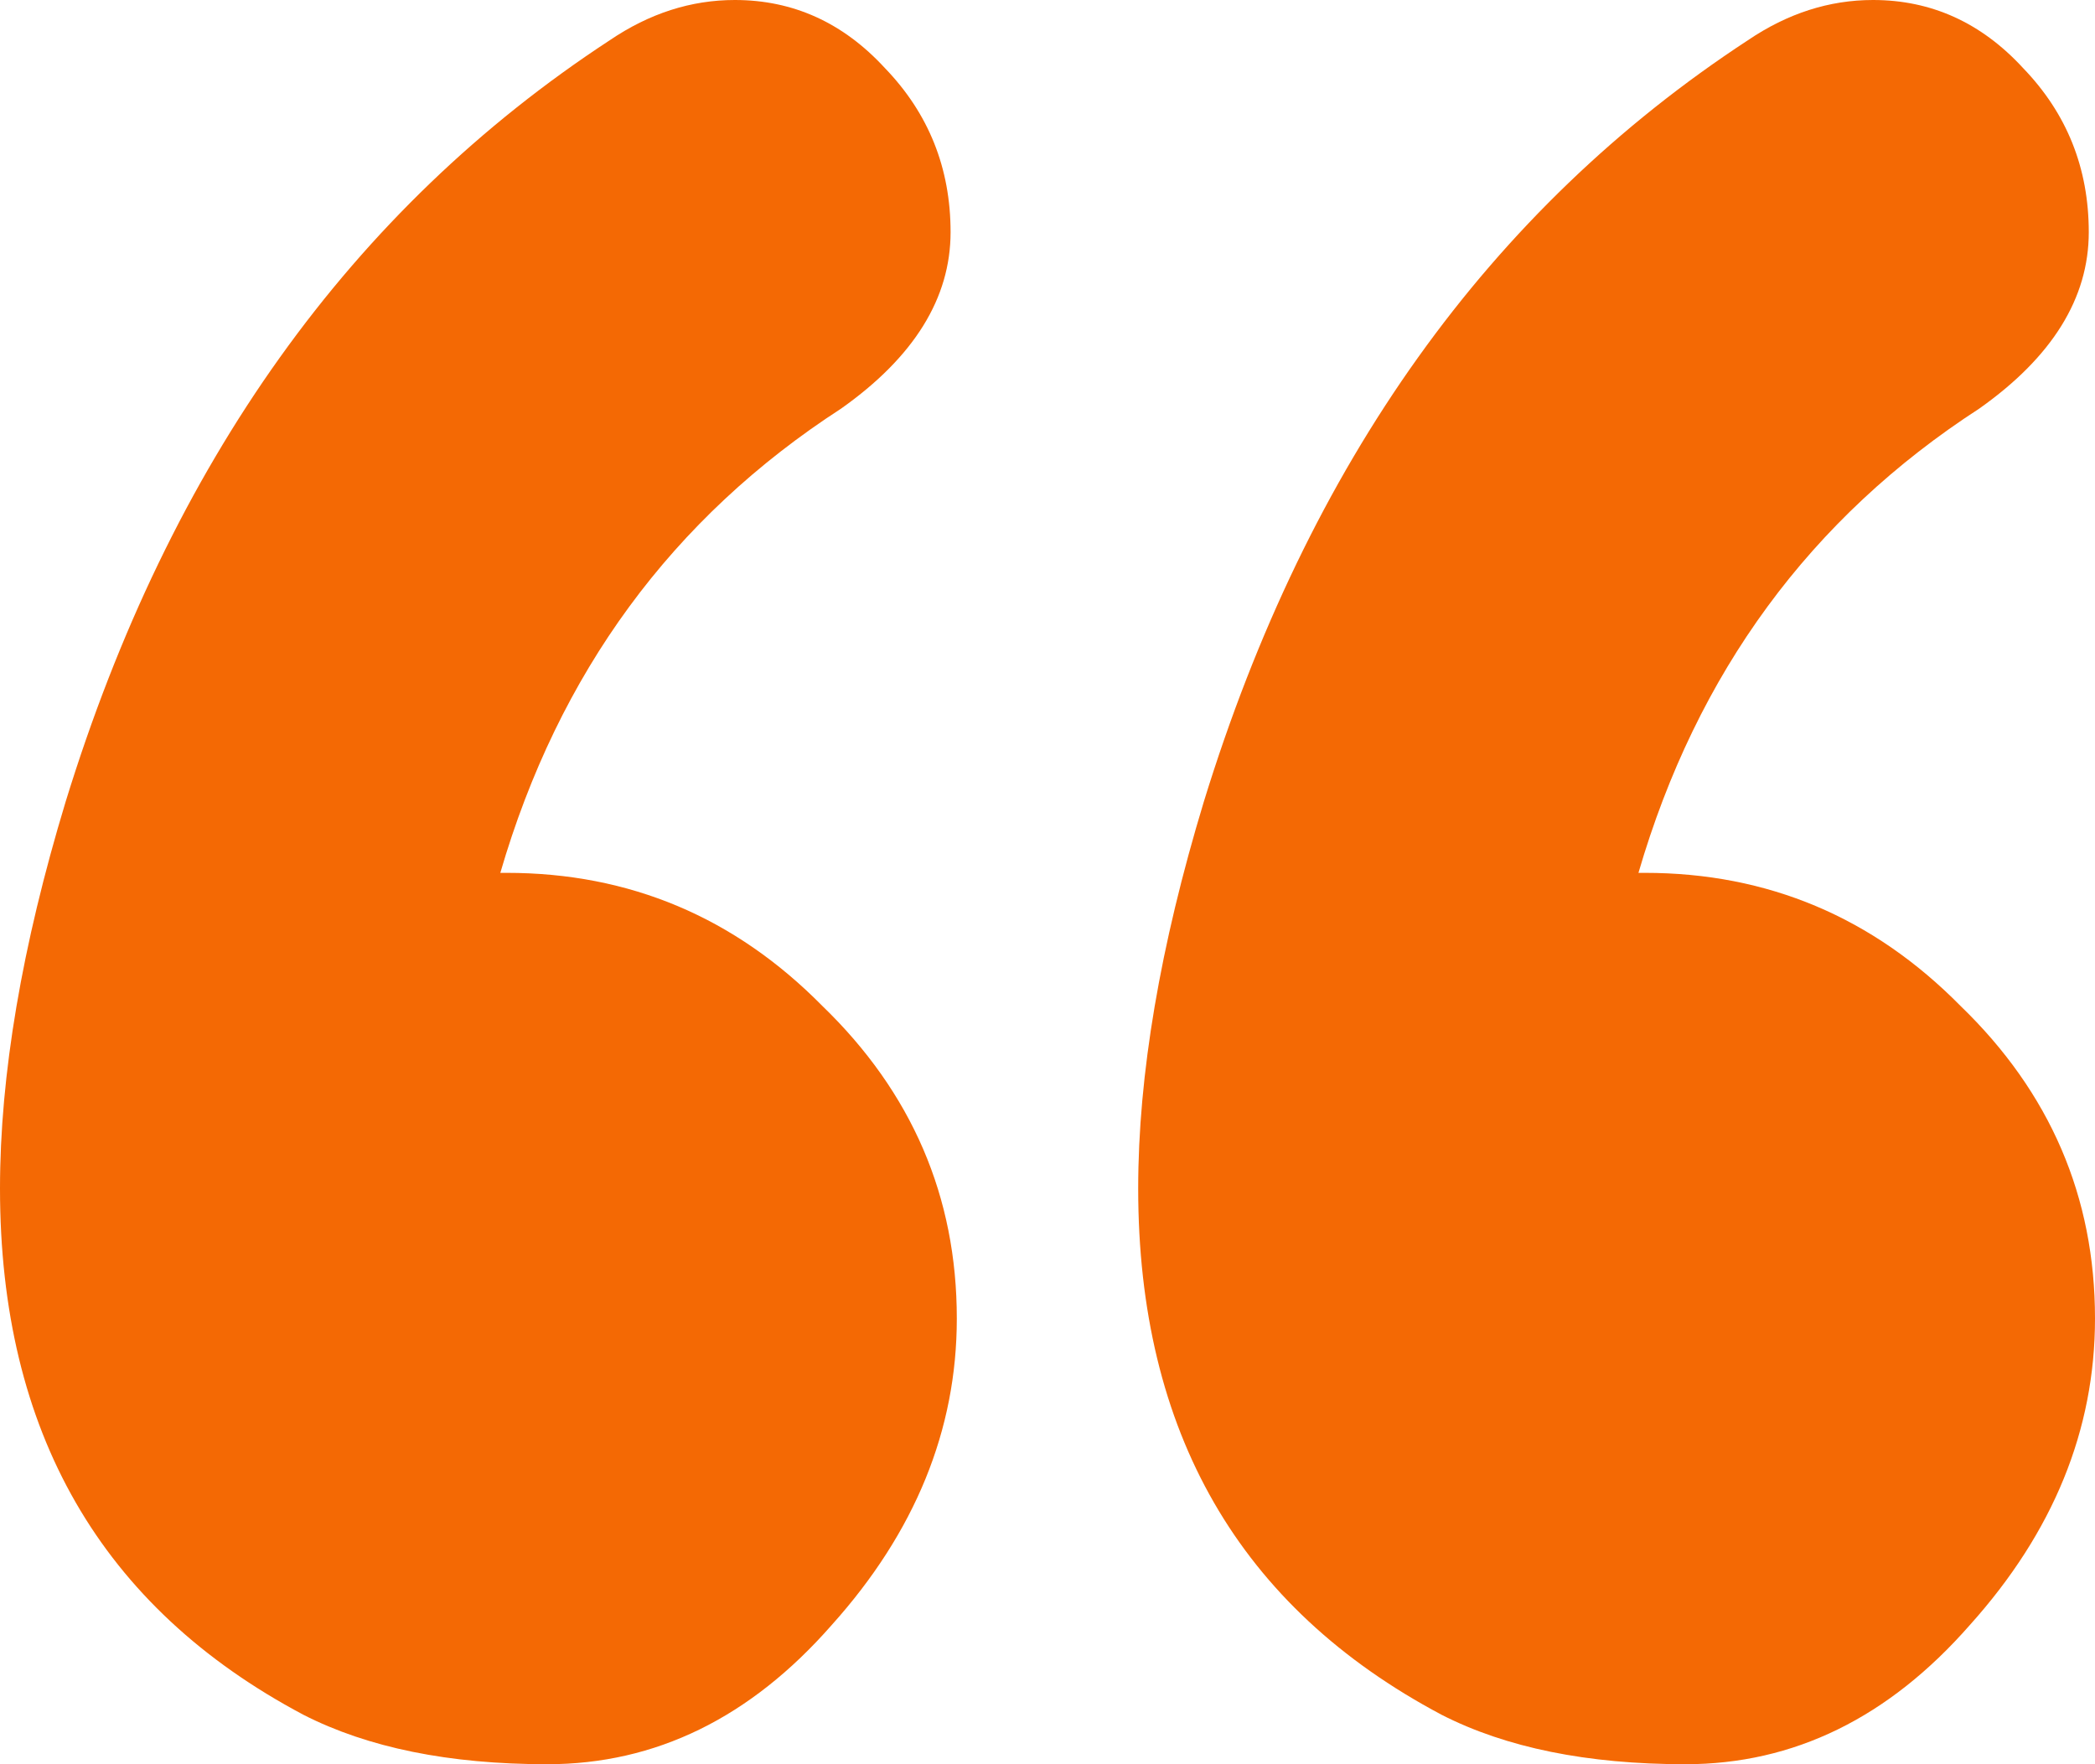 <svg width="38" height="32" viewBox="0 0 38 32" fill="none" xmlns="http://www.w3.org/2000/svg">
<path id="&#226;&#128;&#156;" d="M38 23.916C38 25.937 37.244 27.79 35.731 29.474C34.257 31.158 32.536 32 30.57 32C28.793 32 27.318 31.701 26.146 31.102C22.479 29.156 20.645 25.974 20.645 21.558C20.645 19.499 21.042 17.16 21.836 14.54C23.726 8.402 27.016 3.799 31.704 0.73C32.423 0.243 33.179 0 33.973 0C35.032 0 35.939 0.412 36.696 1.235C37.49 2.058 37.887 3.05 37.887 4.211C37.887 5.408 37.225 6.475 35.901 7.411C32.839 9.394 30.778 12.201 29.719 15.832H29.833C32.064 15.832 33.973 16.636 35.561 18.246C37.187 19.817 38 21.708 38 23.916ZM17.355 23.916C17.355 25.937 16.599 27.79 15.087 29.474C13.612 31.158 11.892 32 9.925 32C8.148 32 6.674 31.701 5.501 31.102C1.834 29.156 0 25.974 0 21.558C0 19.499 0.397 17.16 1.191 14.54C3.082 8.402 6.371 3.799 11.06 0.73C11.778 0.243 12.534 0 13.328 0C14.387 0 15.294 0.412 16.051 1.235C16.845 2.058 17.242 3.05 17.242 4.211C17.242 5.408 16.58 6.475 15.257 7.411C12.194 9.394 10.133 12.201 9.075 15.832H9.188C11.419 15.832 13.328 16.636 14.916 18.246C16.542 19.817 17.355 21.708 17.355 23.916Z" fill="#F46904"/>
</svg>
